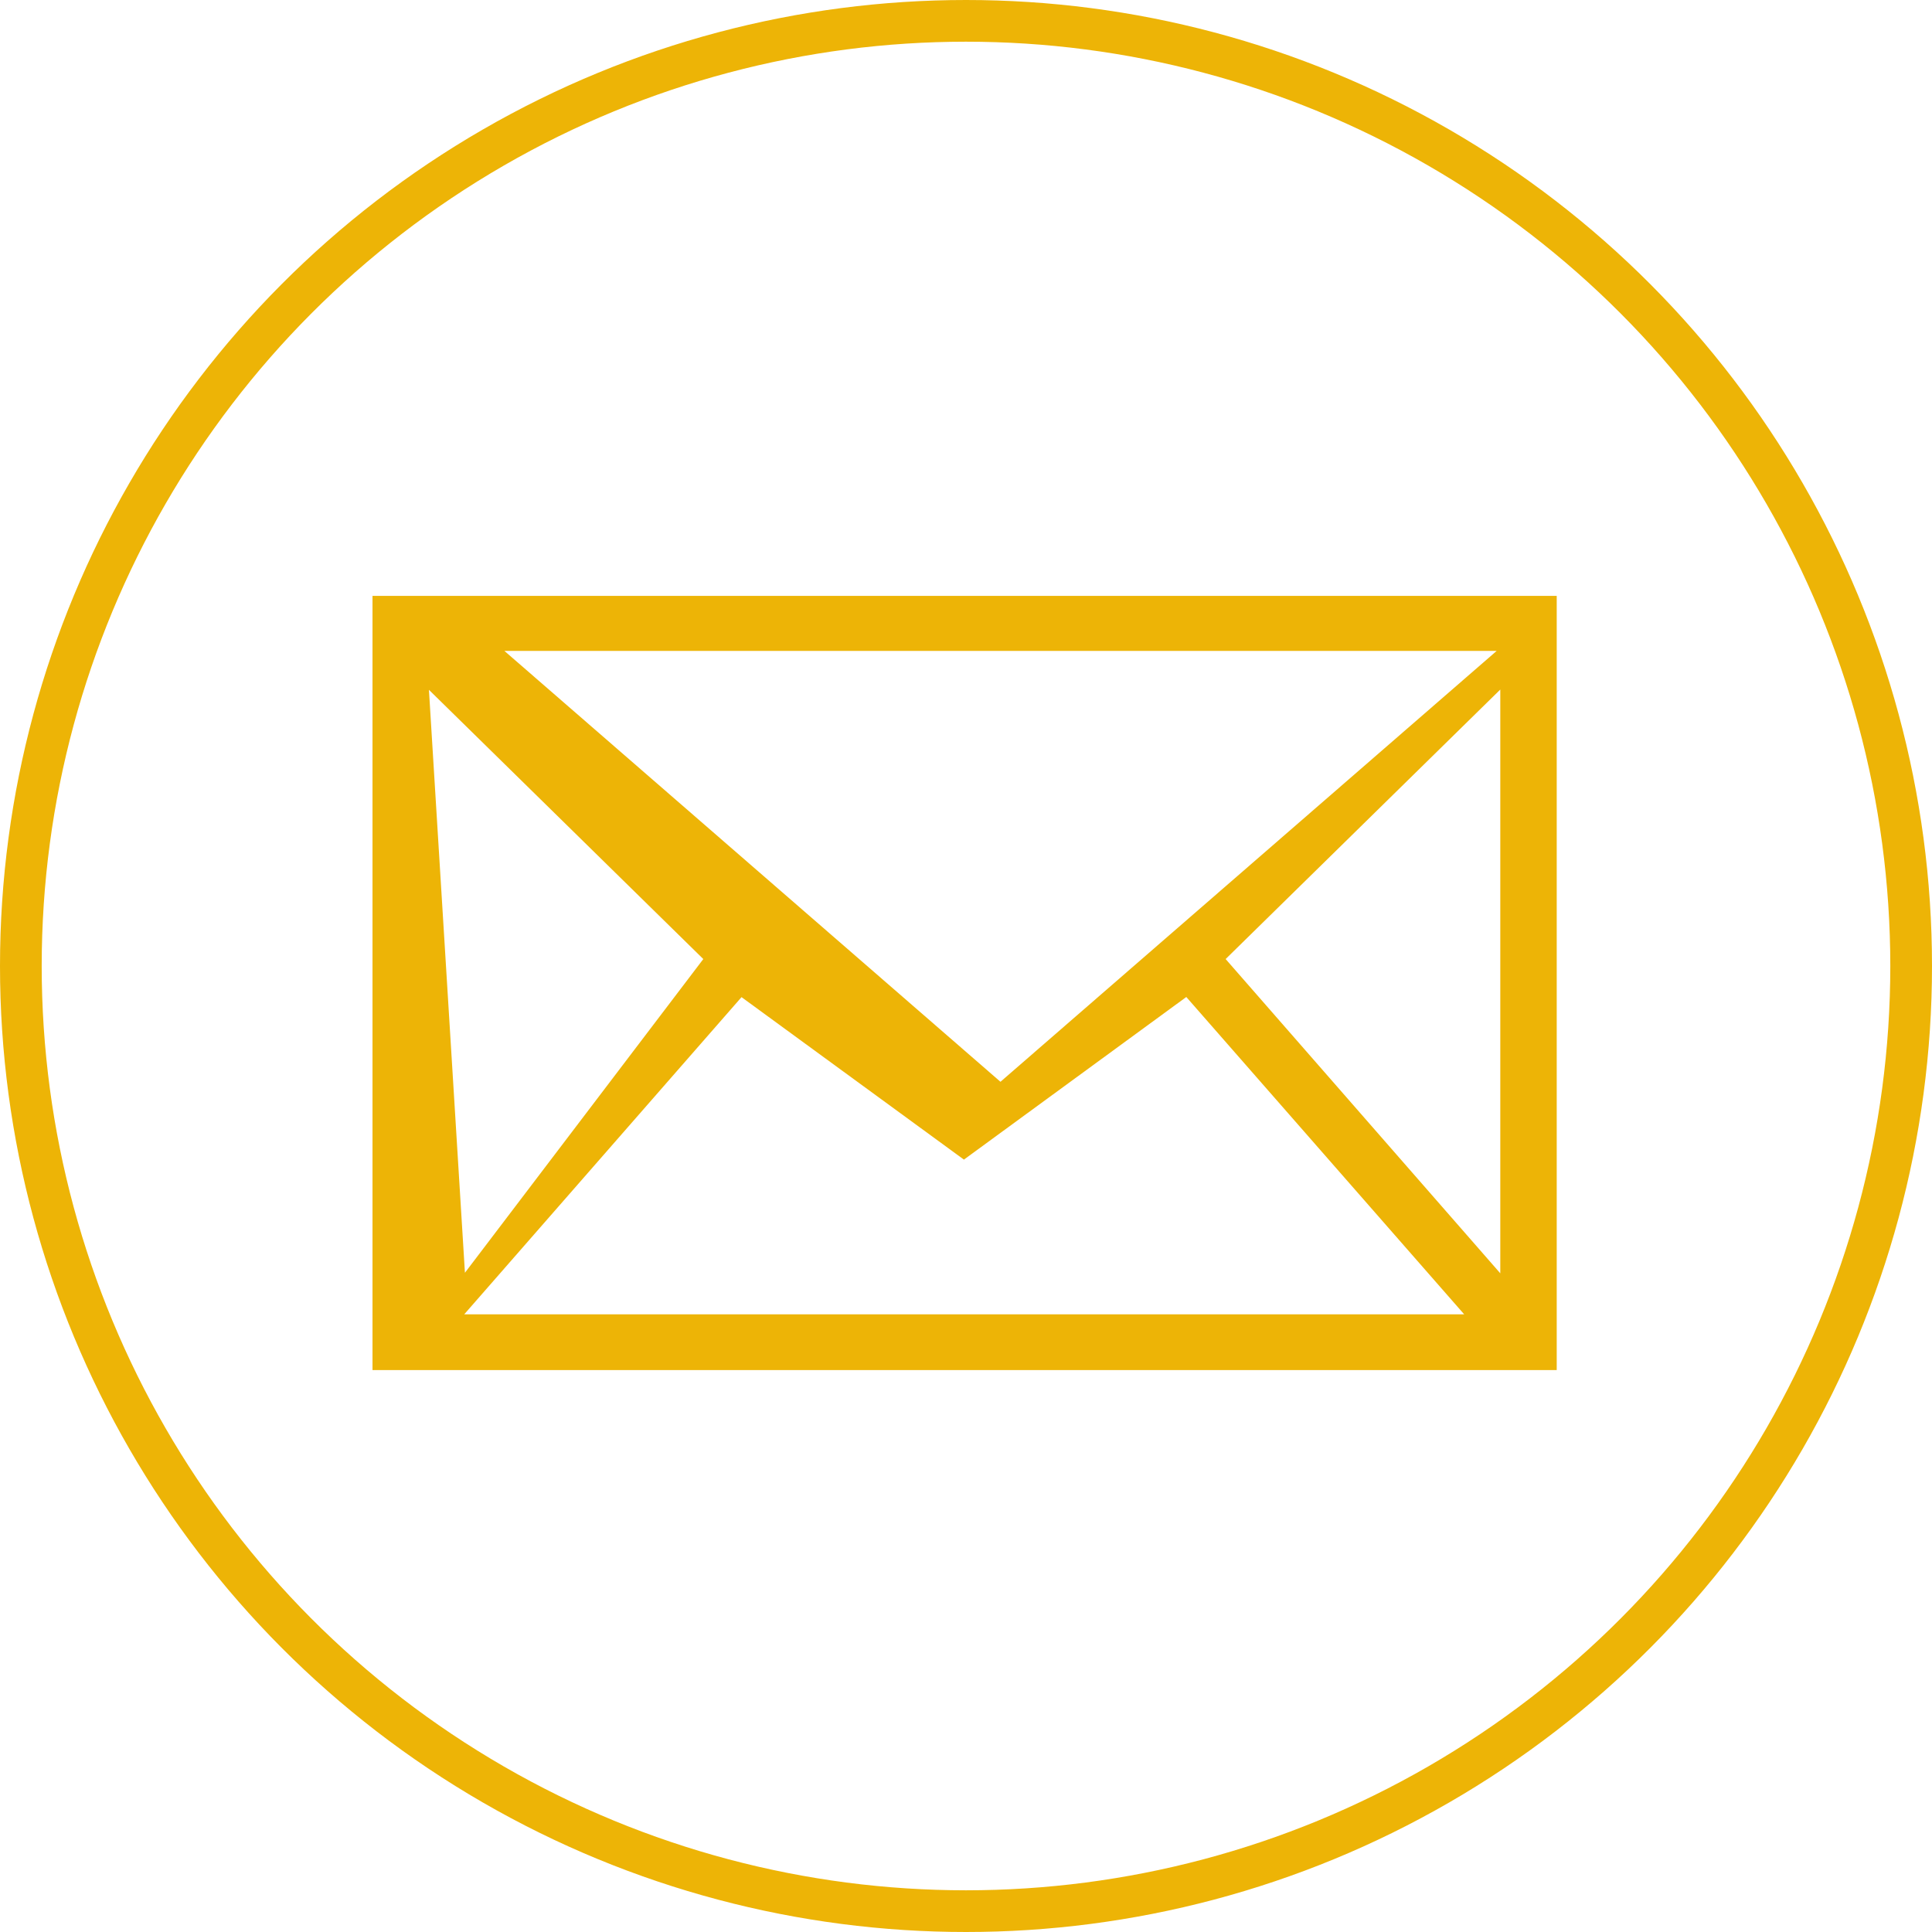 <svg id="图层_5" data-name="图层 5" xmlns="http://www.w3.org/2000/svg" viewBox="0 0 139 139"><defs><style>.cls-1{fill:#edb406;}.cls-2{fill:none;stroke:#edb406;stroke-miterlimit:10;stroke-width:3px;}</style></defs><title>d4</title><path class="cls-1" d="M889.8,223.57v-55.7H975v55.7Zm81.14-4-2.59,0-20-22.84-16,11.7-16-11.69-19.95,22.82h71.87Zm-74.49-3L913.6,194l-19.74-19.37Zm0-44.74,2.84,0,35.69,31,35.7-31ZM951.18,194l19.76,22.61v-42Zm0,0" transform="translate(-863 -125)"/><circle class="cls-2" cx="69.5" cy="69.5" r="68"/></svg>